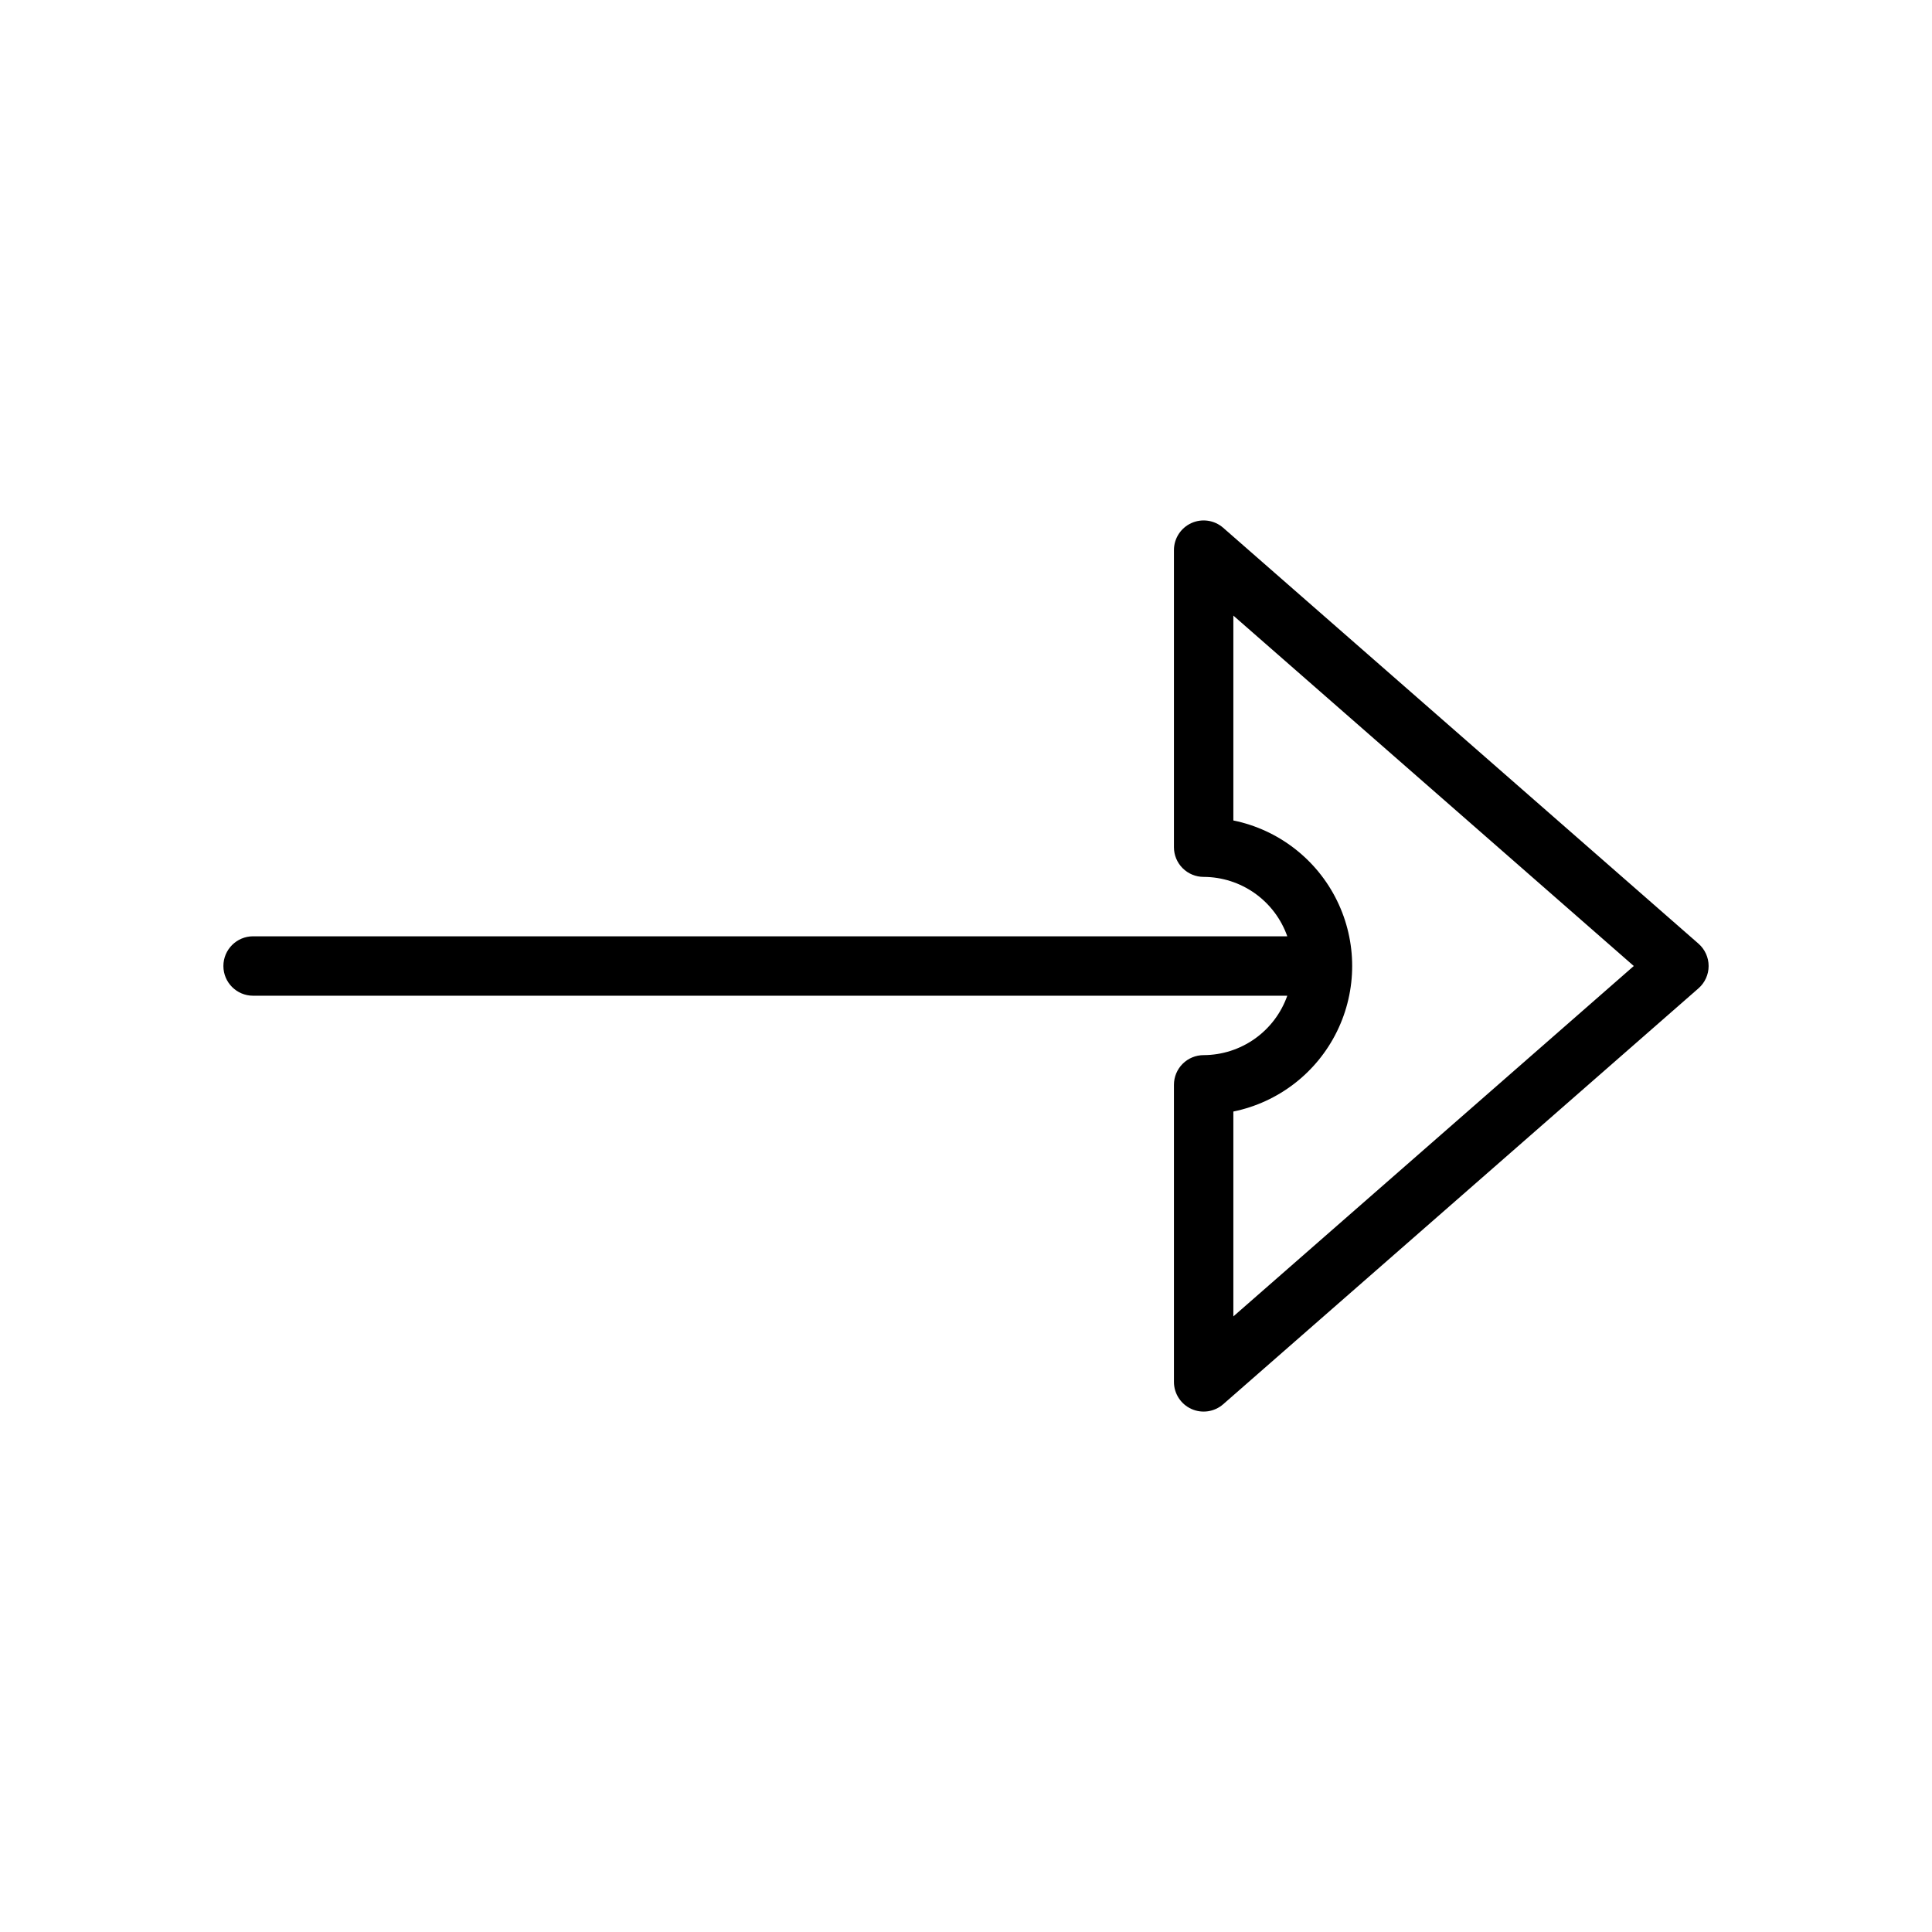 <?xml version="1.0" encoding="UTF-8"?>
<!-- Uploaded to: SVG Repo, www.svgrepo.com, Generator: SVG Repo Mixer Tools -->
<svg fill="#000000" width="800px" height="800px" version="1.1" viewBox="144 144 512 512" xmlns="http://www.w3.org/2000/svg">
 <path d="m468.16 283.87c-2.324-2.035-5.625-2.519-8.434-1.246-2.812 1.277-4.621 4.082-4.621 7.168v78.723c0 2.086 0.828 4.09 2.305 5.566s3.481 2.305 5.57 2.305c4.867 0.016 9.609 1.535 13.578 4.356 3.969 2.82 6.969 6.797 8.586 11.387h-274.07c-4.348 0-7.871 3.527-7.871 7.875s3.523 7.871 7.871 7.871h274.07c-1.617 4.59-4.617 8.57-8.586 11.387-3.969 2.82-8.711 4.34-13.578 4.356-2.09 0-4.094 0.828-5.57 2.305-1.477 1.477-2.305 3.481-2.305 5.57v78.719c0 3.09 1.805 5.891 4.617 7.168s6.113 0.789 8.438-1.246l125.95-110.21c1.707-1.492 2.691-3.652 2.691-5.922 0-2.273-0.984-4.43-2.691-5.926zm2.691 208.99v-54.293c11.945-2.438 22.082-10.273 27.457-21.219 5.375-10.941 5.375-23.758 0-34.699-5.375-10.945-15.512-18.777-27.457-21.219v-54.293l106.12 92.863z"/>
</svg>
